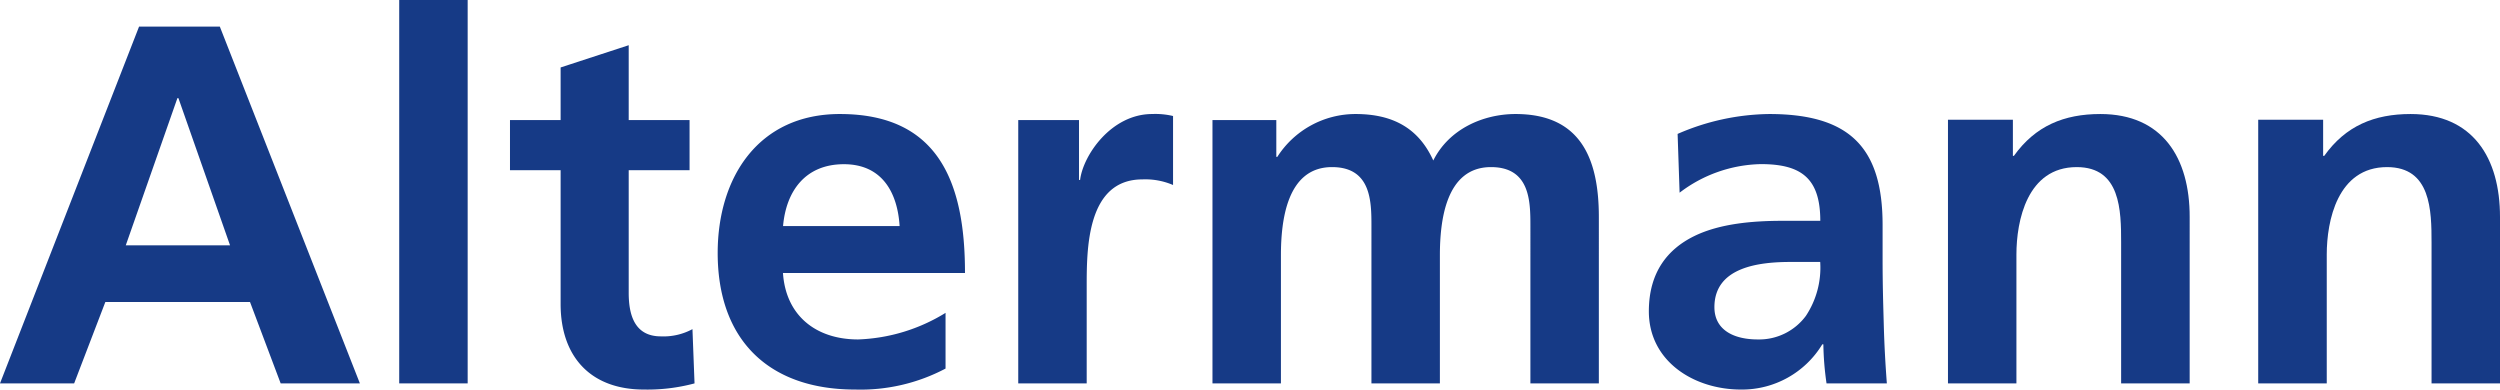 <svg xmlns="http://www.w3.org/2000/svg" viewBox="0 0 276.48 43.08"><defs><style>.cls-1{fill:#163a86;}</style></defs><g id="Ebene_2" data-name="Ebene 2"><g id="Ebene_2-2" data-name="Ebene 2"><path class="cls-1" d="M15.38,2.94,0,42.4H8.2l3.45-9h16l3.39,9H39.8L24.31,2.94ZM13.91,27.13l5.71-16.28h.11l5.71,16.28Z"/><rect class="cls-1" x="44.15" width="7.57" height="42.4"/><path class="cls-1" d="M73.09,37.2c-2.88,0-3.56-2.32-3.56-4.81V18.82h6.73V13.28H69.53V5L62,7.46v5.82h-5.6v5.54H62V33.63c0,5.77,3.27,9.45,9.21,9.45a20.08,20.08,0,0,0,5.6-.68l-.23-6A6.74,6.74,0,0,1,73.09,37.2Z"/><path class="cls-1" d="M92.88,12.61c-9,0-13.51,7-13.51,15.37,0,9.56,5.59,15.1,15.2,15.1a20.08,20.08,0,0,0,10-2.32V34.6a19.68,19.68,0,0,1-9.67,2.94c-4.69,0-8-2.66-8.31-7.35h20.13C106.73,20,103.67,12.61,92.88,12.61ZM86.6,25c.34-3.9,2.49-6.84,6.73-6.84s5.93,3.16,6.16,6.84Z"/><path class="cls-1" d="M119.45,19.9h-.12V13.28h-6.72V42.4h7.57V31.71c0-4.18,0-11.87,6.16-11.87a7.76,7.76,0,0,1,3.39.62V12.83a8.45,8.45,0,0,0-2.31-.22C122.89,12.61,119.78,17.18,119.45,19.9Z"/><path class="cls-1" d="M167.61,12.61c-3.56,0-7.35,1.64-9.1,5.14-1.64-3.62-4.53-5.14-8.6-5.14a10.27,10.27,0,0,0-8.65,4.74h-.11V13.28h-7.06V42.4h7.57V28.26c0-3.78.62-9.78,5.65-9.78,4.36,0,4.36,3.85,4.36,6.56V42.4h7.57V28.26c0-3.78.62-9.78,5.65-9.78,4.36,0,4.36,3.85,4.36,6.56V42.4h7.57V24C176.82,17.52,174.79,12.61,167.61,12.61Z"/><path class="cls-1" d="M208.2,28.6V24.87c0-8.59-3.68-12.26-12.55-12.26a26,26,0,0,0-10.12,2.2l.22,6.5a15.27,15.27,0,0,1,9-3.16c4.47,0,6.56,1.58,6.56,6.27h-4.18c-3.17,0-6.9.28-9.78,1.7s-5,3.95-5,8.31c0,5.54,5,8.65,10.18,8.65a10.38,10.38,0,0,0,9-5h.12A33,33,0,0,0,202,42.4h6.67c-.17-2.26-.28-4.3-.34-6.5S208.2,31.54,208.2,28.6Zm-8.48,6.33a6.43,6.43,0,0,1-5.32,2.61c-2.71,0-4.8-1.08-4.8-3.57,0-4.46,5-5,8.42-5h3.28A9.65,9.65,0,0,1,199.72,34.93Z"/><path class="cls-1" d="M232.28,12.61c-4,0-7.18,1.3-9.56,4.63h-.11v-4h-7.18V42.4H223V28.15c0-3.73,1.18-9.67,6.67-9.67,4.86,0,4.91,4.81,4.91,8.37V42.4h7.58V24C242.17,17.47,239.17,12.61,232.28,12.61Z"/><path class="cls-1" d="M266.59,12.61c-4,0-7.18,1.3-9.55,4.63h-.12v-4h-7.18V42.4h7.58V28.15c0-3.73,1.19-9.67,6.67-9.67,4.86,0,4.92,4.81,4.92,8.37V42.4h7.57V24C276.48,17.47,273.49,12.61,266.59,12.61Z"/></g></g></svg>